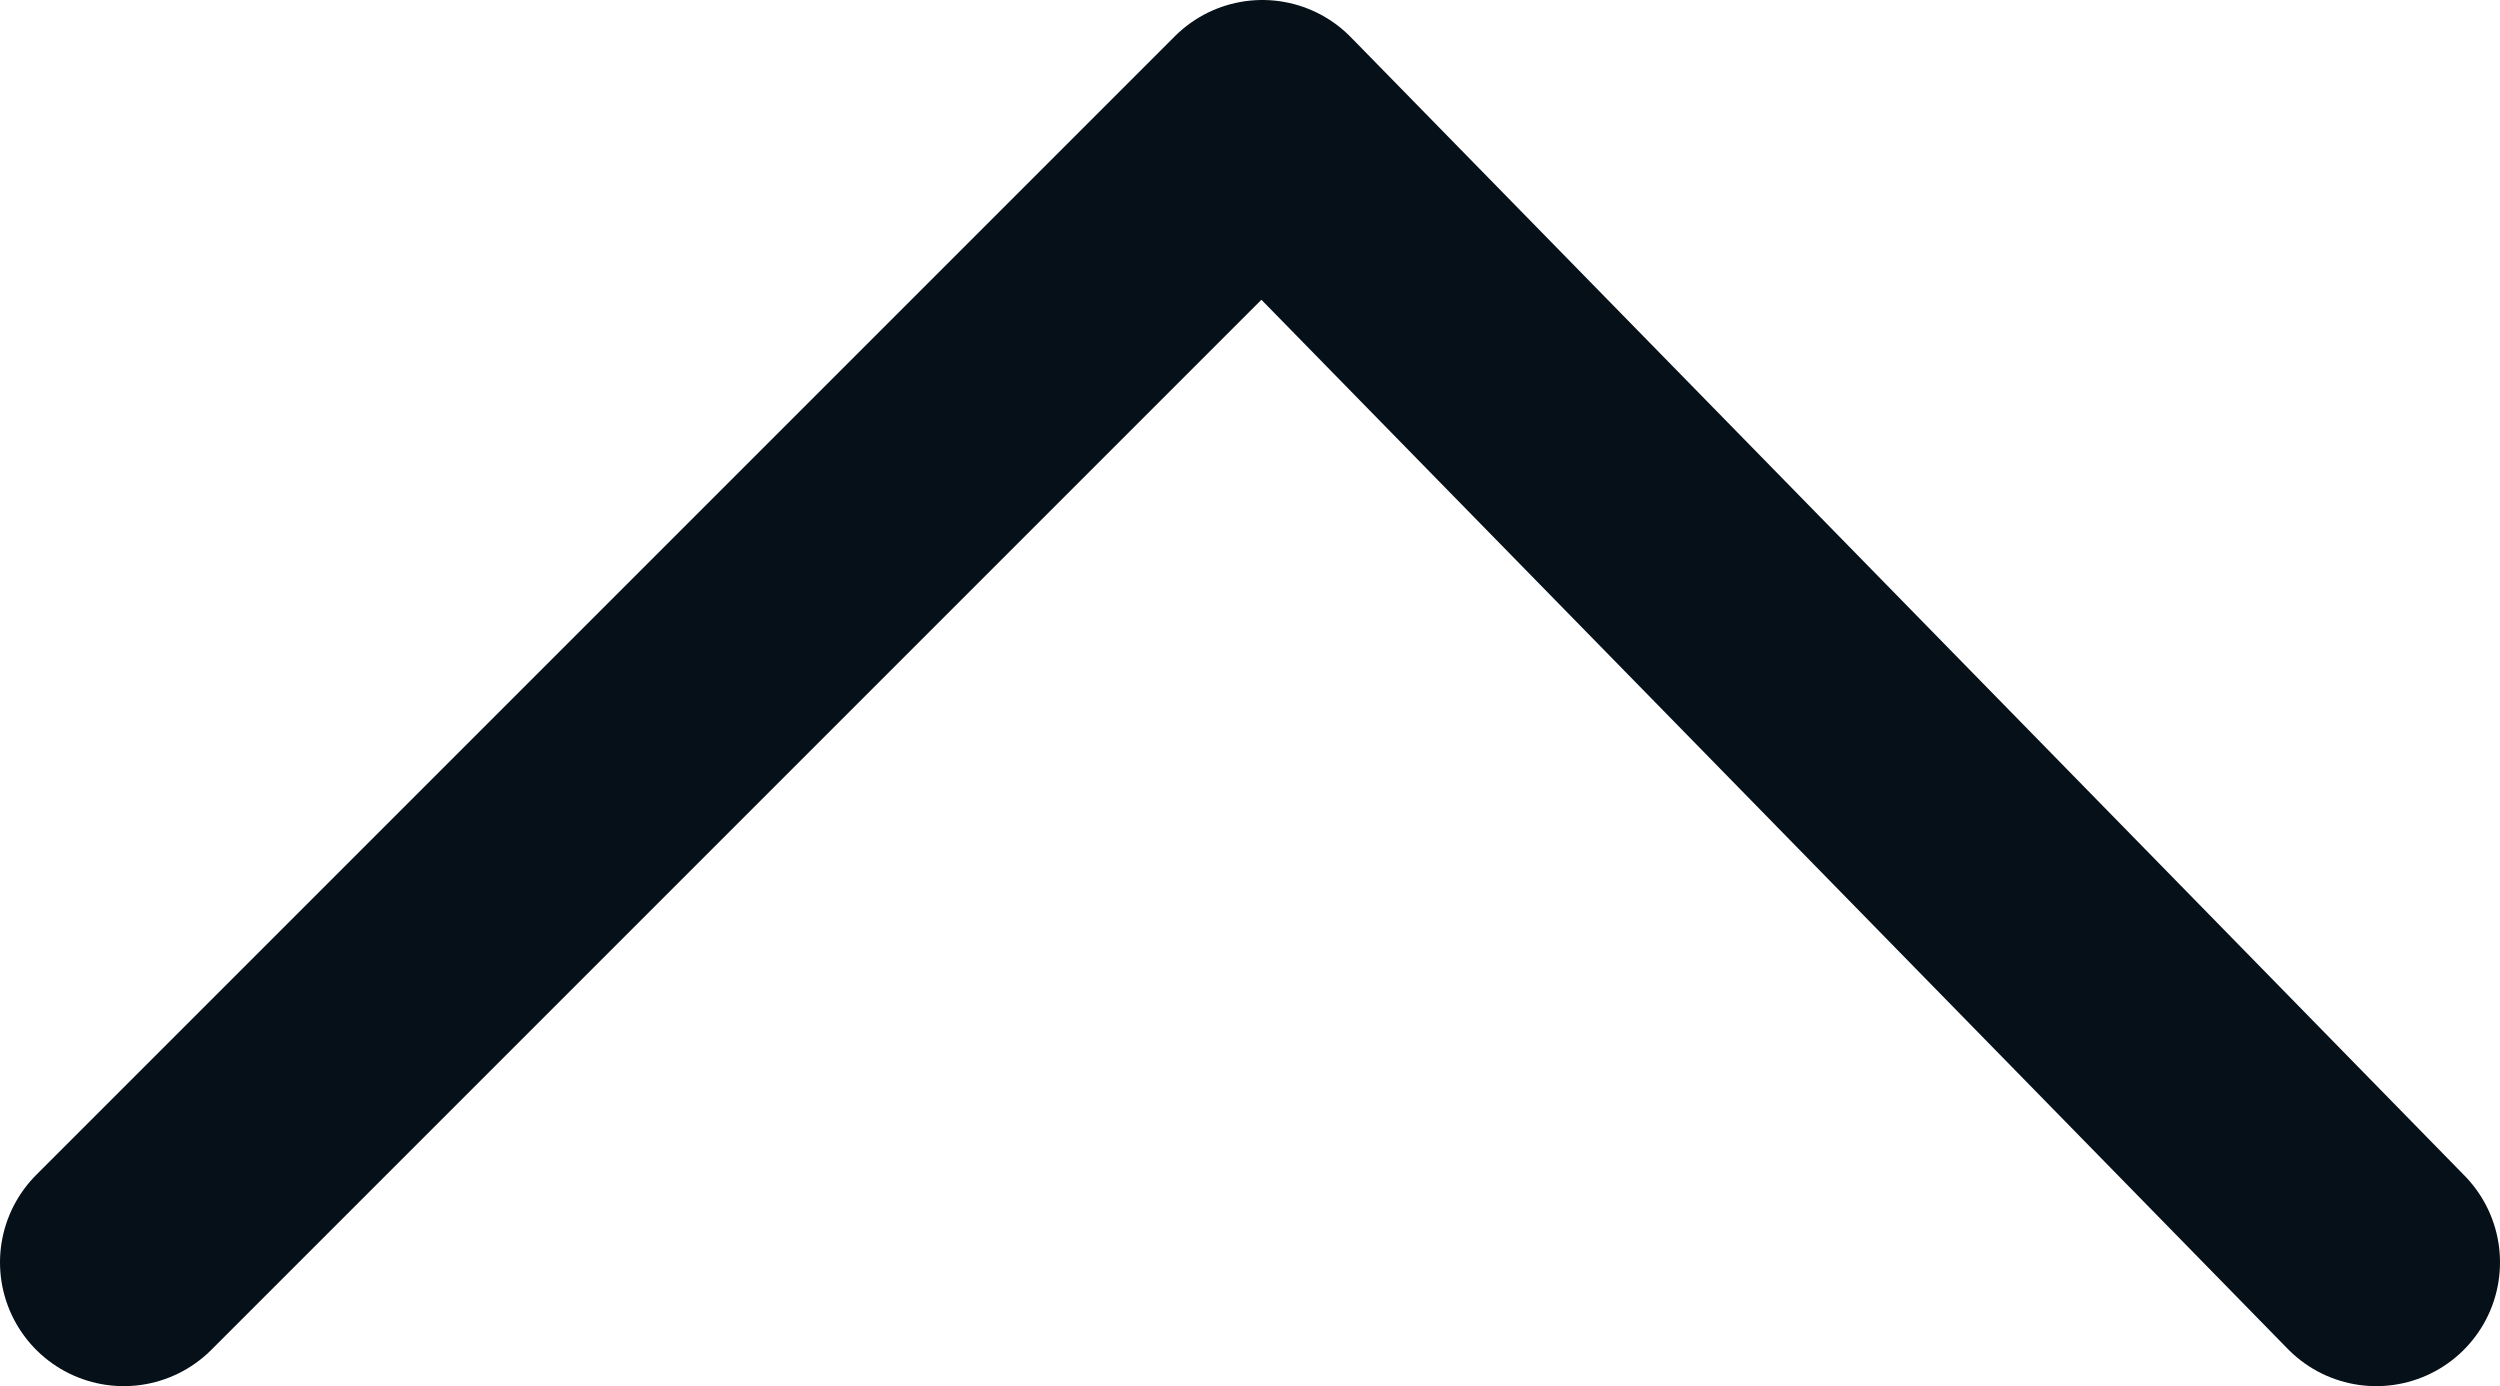 <svg xmlns="http://www.w3.org/2000/svg" width="30.3" height="16.8"><path d="M28.8 15.3L15.3 1.5 1.5 15.3" fill="none" stroke="#051018" stroke-width="3" stroke-linecap="round" stroke-linejoin="round" stroke-miterlimit="10"/></svg>

